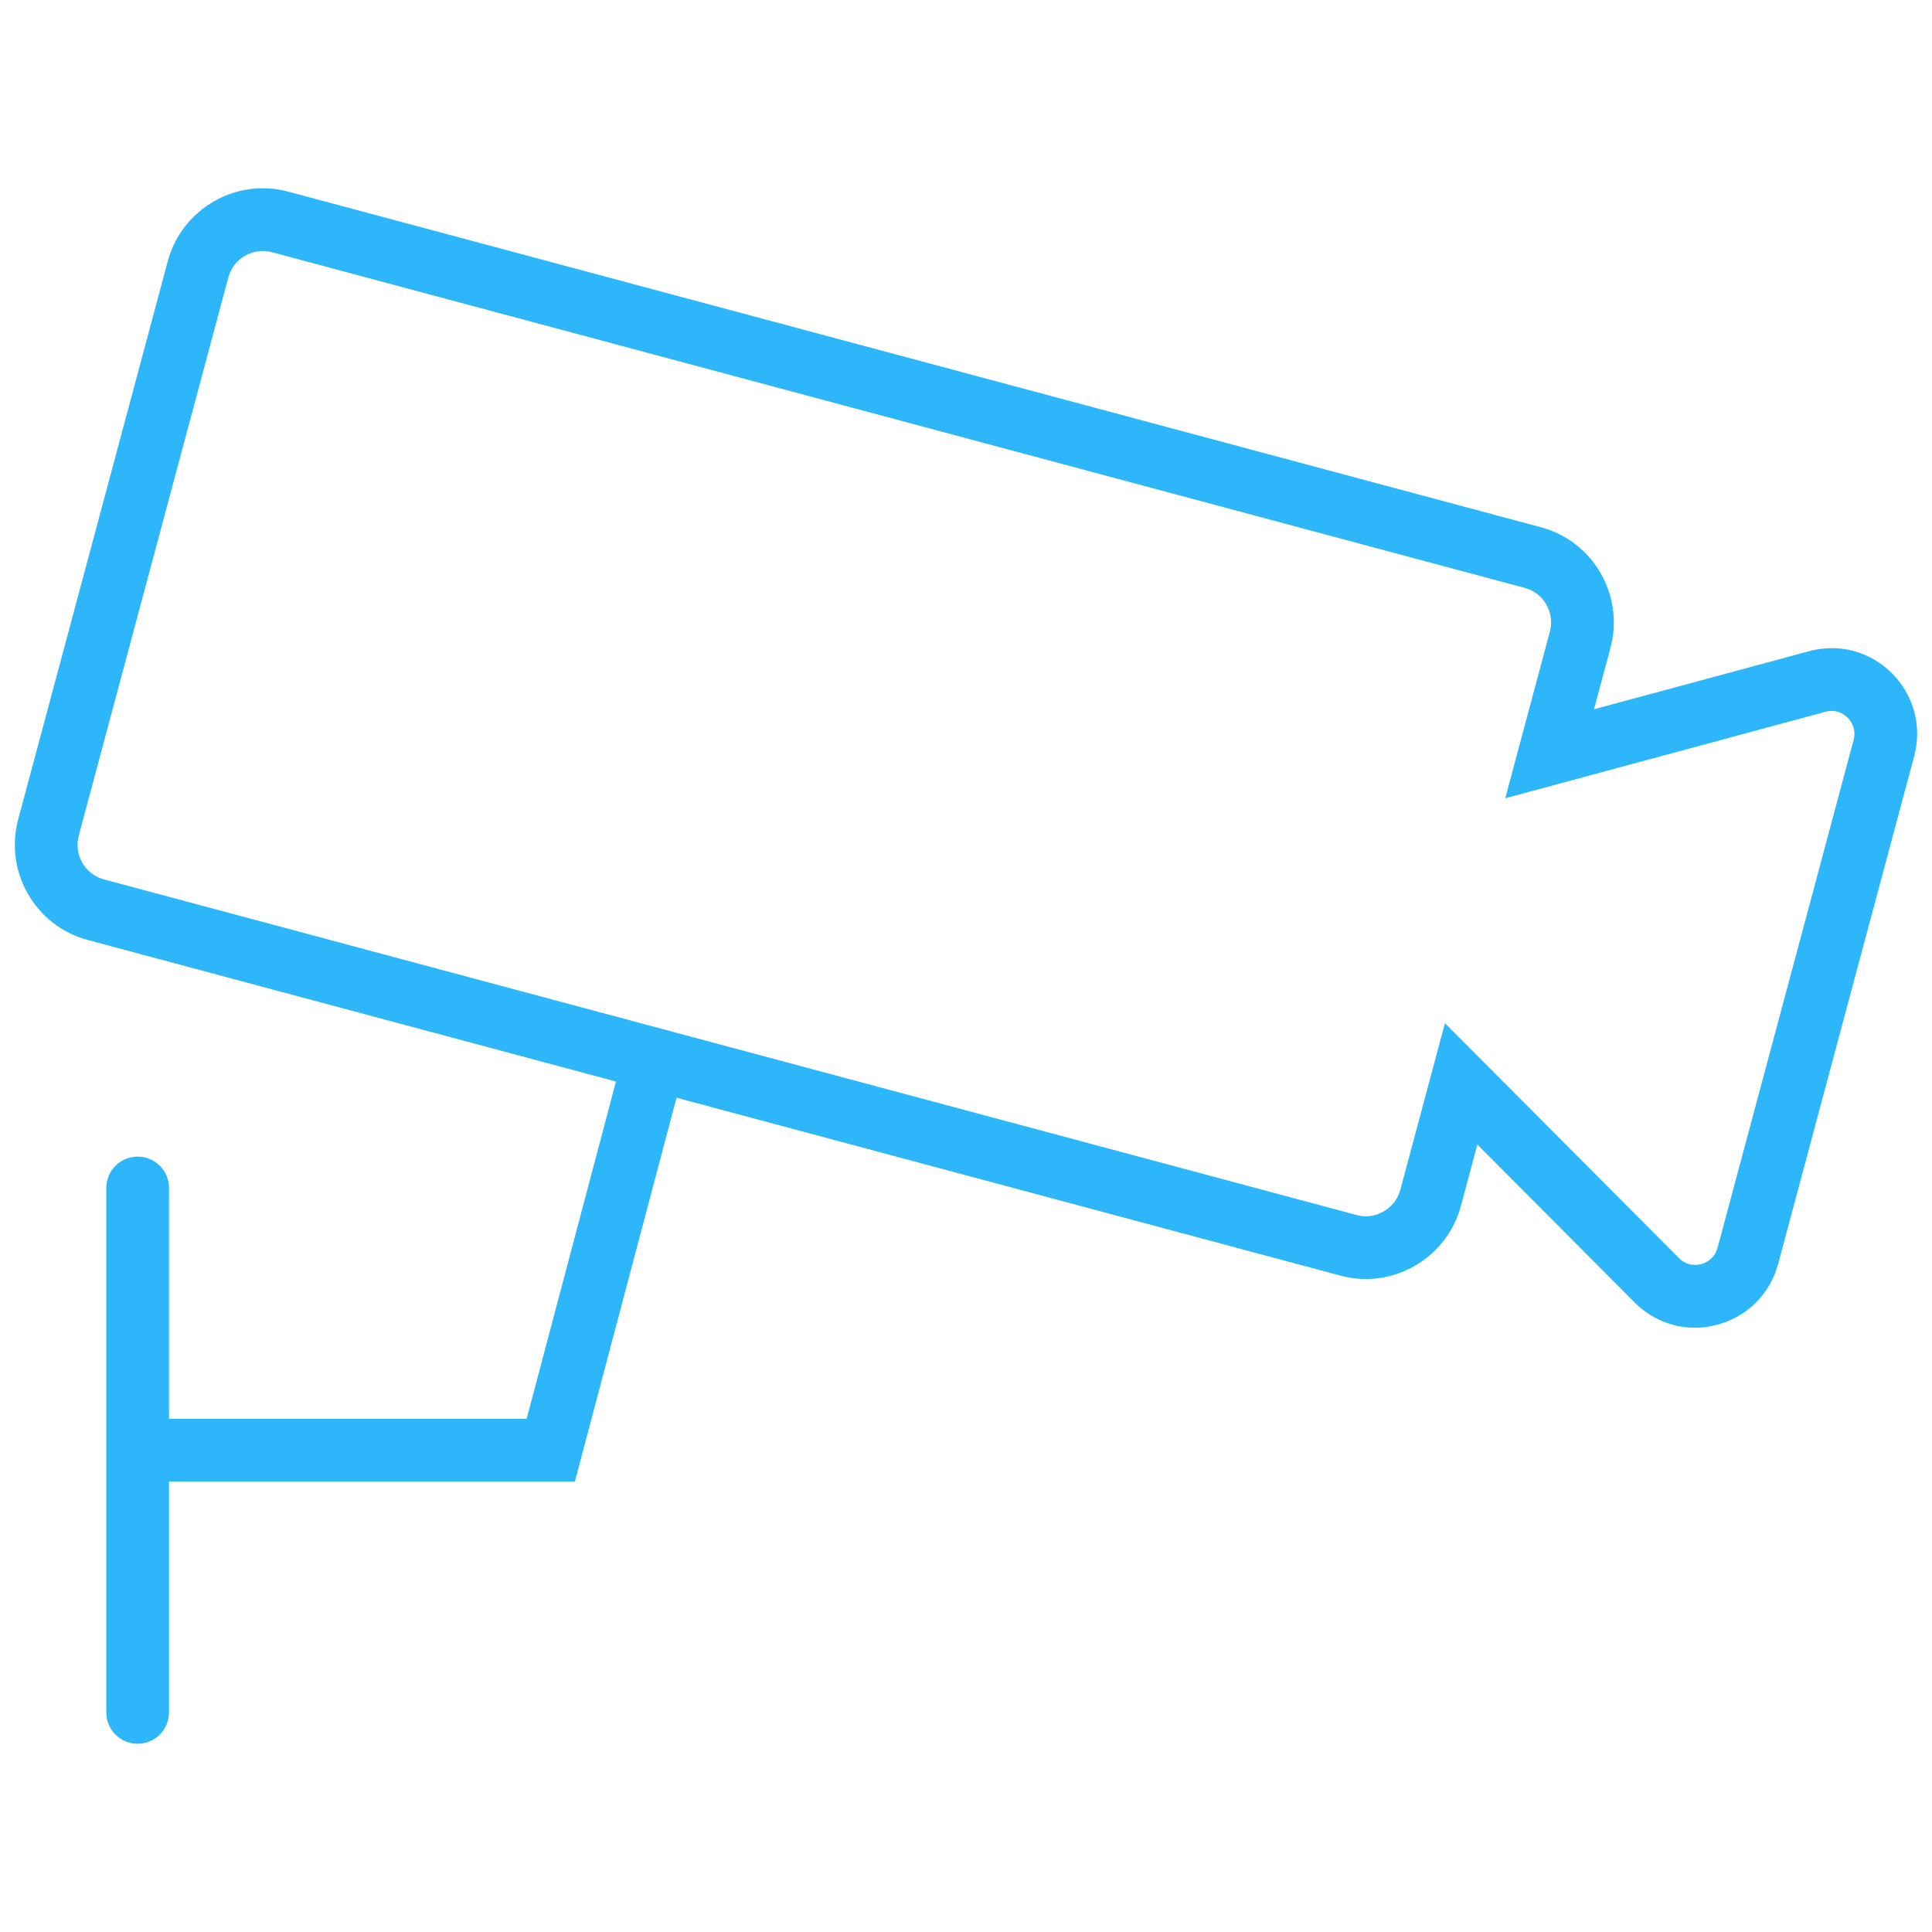 <svg xmlns="http://www.w3.org/2000/svg" xmlns:xlink="http://www.w3.org/1999/xlink" version="1.1" width="256" height="256" viewBox="0 0 256 256" xml:space="preserve">
<desc>Created with Fabric.js 1.7.22</desc>
<defs>
</defs>
<g transform="translate(128 128) scale(0.72 0.72)" style="">
	<g style="stroke: none; stroke-width: 0; stroke-dasharray: none; stroke-linecap: butt; stroke-linejoin: miter; stroke-miterlimit: 10; fill: none; fill-rule: nonzero; opacity: 1;" transform="translate(-175.05 -175.05) scale(3.89 3.89)" >
	<path d="M 88.803 31.148 c -1.037 -1.035 -2.503 -1.425 -3.914 -1.043 l -10.178 2.749 l 0.778 -2.904 c 0.664 -2.482 -0.807 -5.042 -3.282 -5.705 L 12.928 8.363 c -2.473 -0.664 -5.028 0.817 -5.694 3.3 L 0.16 38.062 c -0.665 2.482 0.806 5.041 3.282 5.705 l 24.998 6.698 l -4.226 15.958 H 7.294 V 55.5 c 0 -0.819 -0.664 -1.483 -1.483 -1.483 S 4.327 54.681 4.327 55.5 v 24.813 c 0 0.819 0.664 1.483 1.483 1.483 s 1.483 -0.664 1.483 -1.483 V 69.389 h 19.204 l 4.808 -18.157 l 31.414 8.417 c 1.196 0.323 2.449 0.154 3.528 -0.472 c 1.076 -0.625 1.846 -1.628 2.167 -2.827 l 0.777 -2.903 l 7.44 7.47 c 0.776 0.778 1.792 1.195 2.849 1.195 c 0.352 0 0.708 -0.045 1.061 -0.14 c 1.423 -0.38 2.5 -1.456 2.882 -2.881 l 6.432 -24.006 C 90.239 33.659 89.845 32.188 88.803 31.148 z M 86.991 34.316 l -6.432 24.005 c -0.15 0.559 -0.595 0.734 -0.779 0.783 c -0.184 0.047 -0.646 0.118 -1.045 -0.282 L 67.659 47.704 l -2.11 7.878 c -0.116 0.436 -0.397 0.801 -0.79 1.029 c -0.39 0.227 -0.84 0.291 -1.27 0.173 L 4.21 40.901 c -0.895 -0.24 -1.426 -1.169 -1.185 -2.071 l 7.074 -26.399 c 0.242 -0.903 1.166 -1.439 2.061 -1.202 l 59.278 15.884 c 0.894 0.24 1.426 1.169 1.184 2.072 l -2.111 7.879 l 15.151 -4.092 c 0.545 -0.15 0.913 0.145 1.045 0.278 C 86.842 33.383 87.14 33.758 86.991 34.316 z" style="stroke: none; stroke-width: 1; stroke-dasharray: none; stroke-linecap: butt; stroke-linejoin: miter; stroke-miterlimit: 10; fill: rgb(45,182,250); fill-rule: nonzero; opacity: 1;" transform=" matrix(1 0 0 1 0 0) " stroke-linecap="round" />
</g>
</g>
</svg>